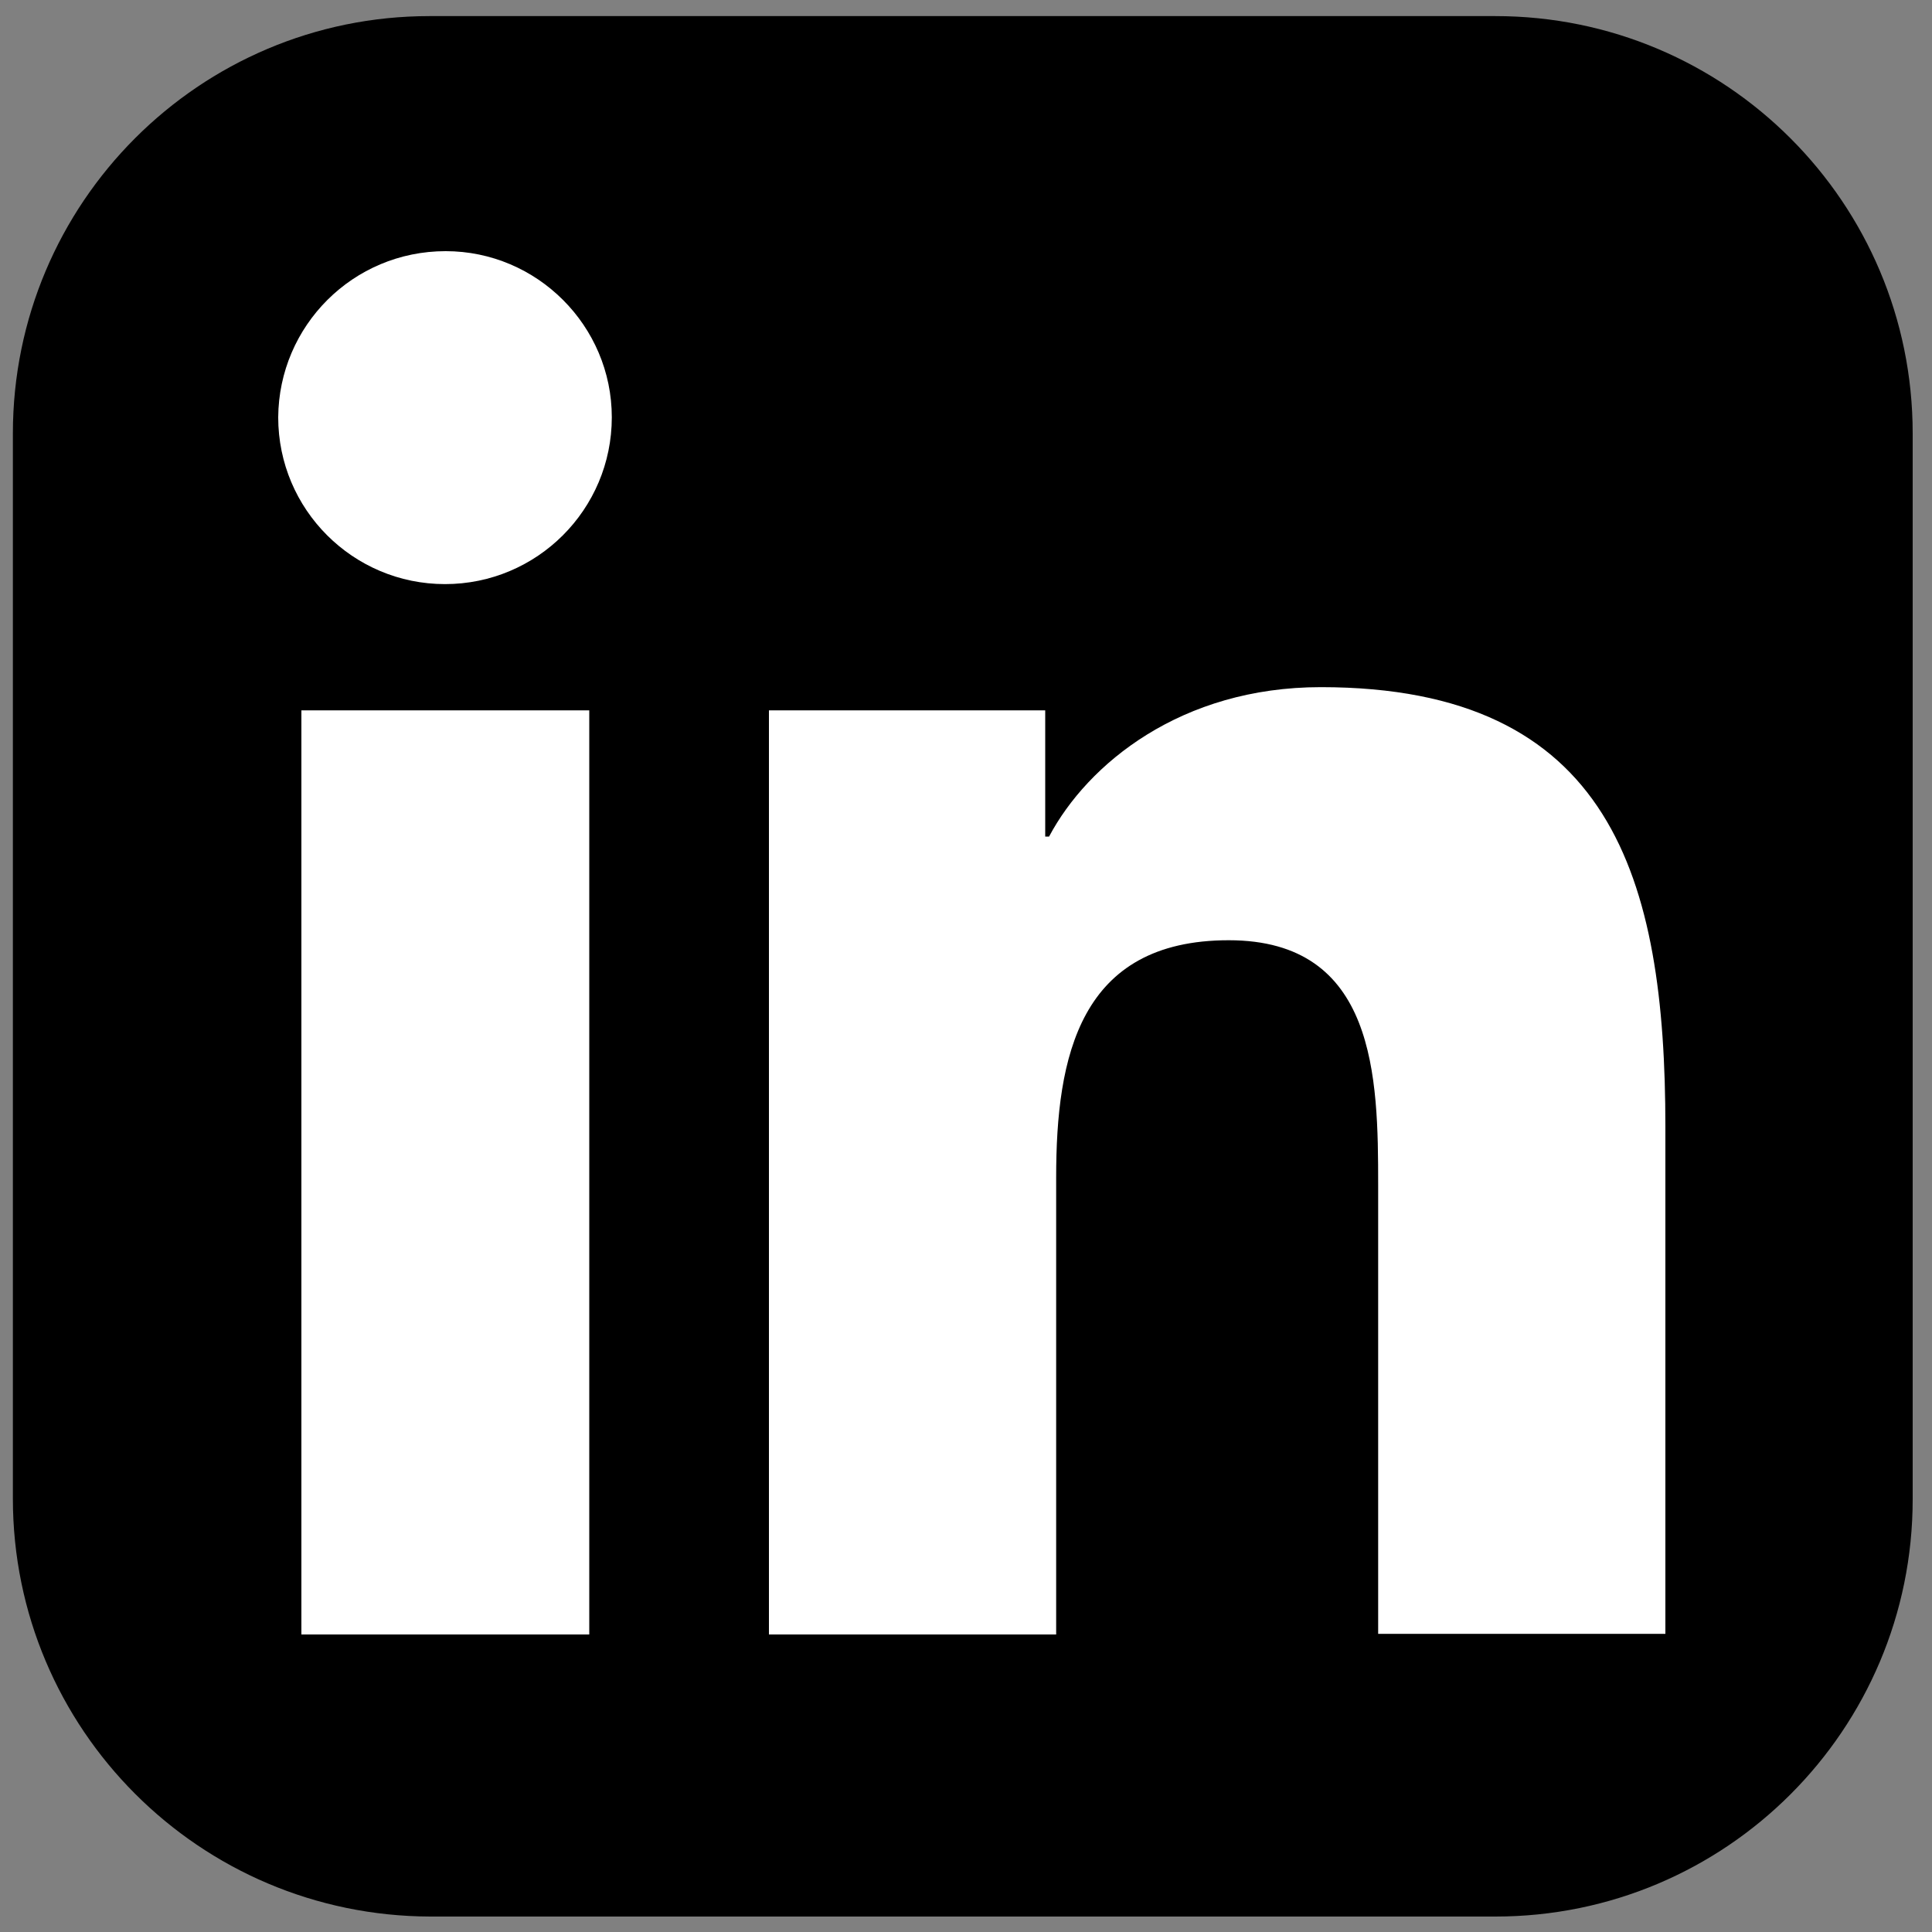 <?xml version="1.0" encoding="utf-8"?>
<!-- Generator: Adobe Illustrator 27.0.0, SVG Export Plug-In . SVG Version: 6.00 Build 0)  -->
<svg version="1.1" id="Layer_1" xmlns="http://www.w3.org/2000/svg" xmlns:xlink="http://www.w3.org/1999/xlink" x="0px" y="0px"
	 viewBox="0 0 300 300" style="enable-background:new 0 0 300 300;" xml:space="preserve">
<rect x="0" y="0" width="300" height="300" fill="#808080" stroke="none"/>
<style type="text/css">
	.st0{fill:#FFFFFF;}
</style>
<g>
	<path d="M297,67.3v165.5c0,35.8-29,64.8-64.8,64.8H66.8C31,297.5,2,268.5,2,232.7V67.3C2,31.5,31,2.5,66.7,2.5h165.5
		C268,2.5,297,31.5,297,67.3z"/>
</g>
<g>
	<g id="XMLID_00000020360129146308770120000015833514685427827646_">
		<g>
			<path id="XMLID_00000150825332835062963400000006207701935048687255_" class="st0" d="M46.8,110.3h44.7v143.5H46.8V110.3z
				 M69.2,39C83.4,39,95,50.6,95,64.8c0,14.3-11.6,25.9-25.9,25.9c-14.3,0-25.9-11.6-25.9-25.9C43.3,50.6,54.8,39,69.2,39"/>
		</g>
	</g>
	<g id="XMLID_00000000942614312663214270000010254095645997329294_">
		<g>
			<path id="XMLID_00000131330114527928512580000016431666434652025535_" class="st0" d="M119.5,110.3h42.8v19.6h0.6
				c6-11.3,20.5-23.2,42.2-23.2c45.2,0,53.5,29.7,53.5,68.3v78.7H214V184c0-16.7-0.3-38-23.2-38c-23.2,0-26.8,18.1-26.8,36.8v71
				h-44.6V110.3z"/>
		</g>
	</g>
</g>
</svg>
